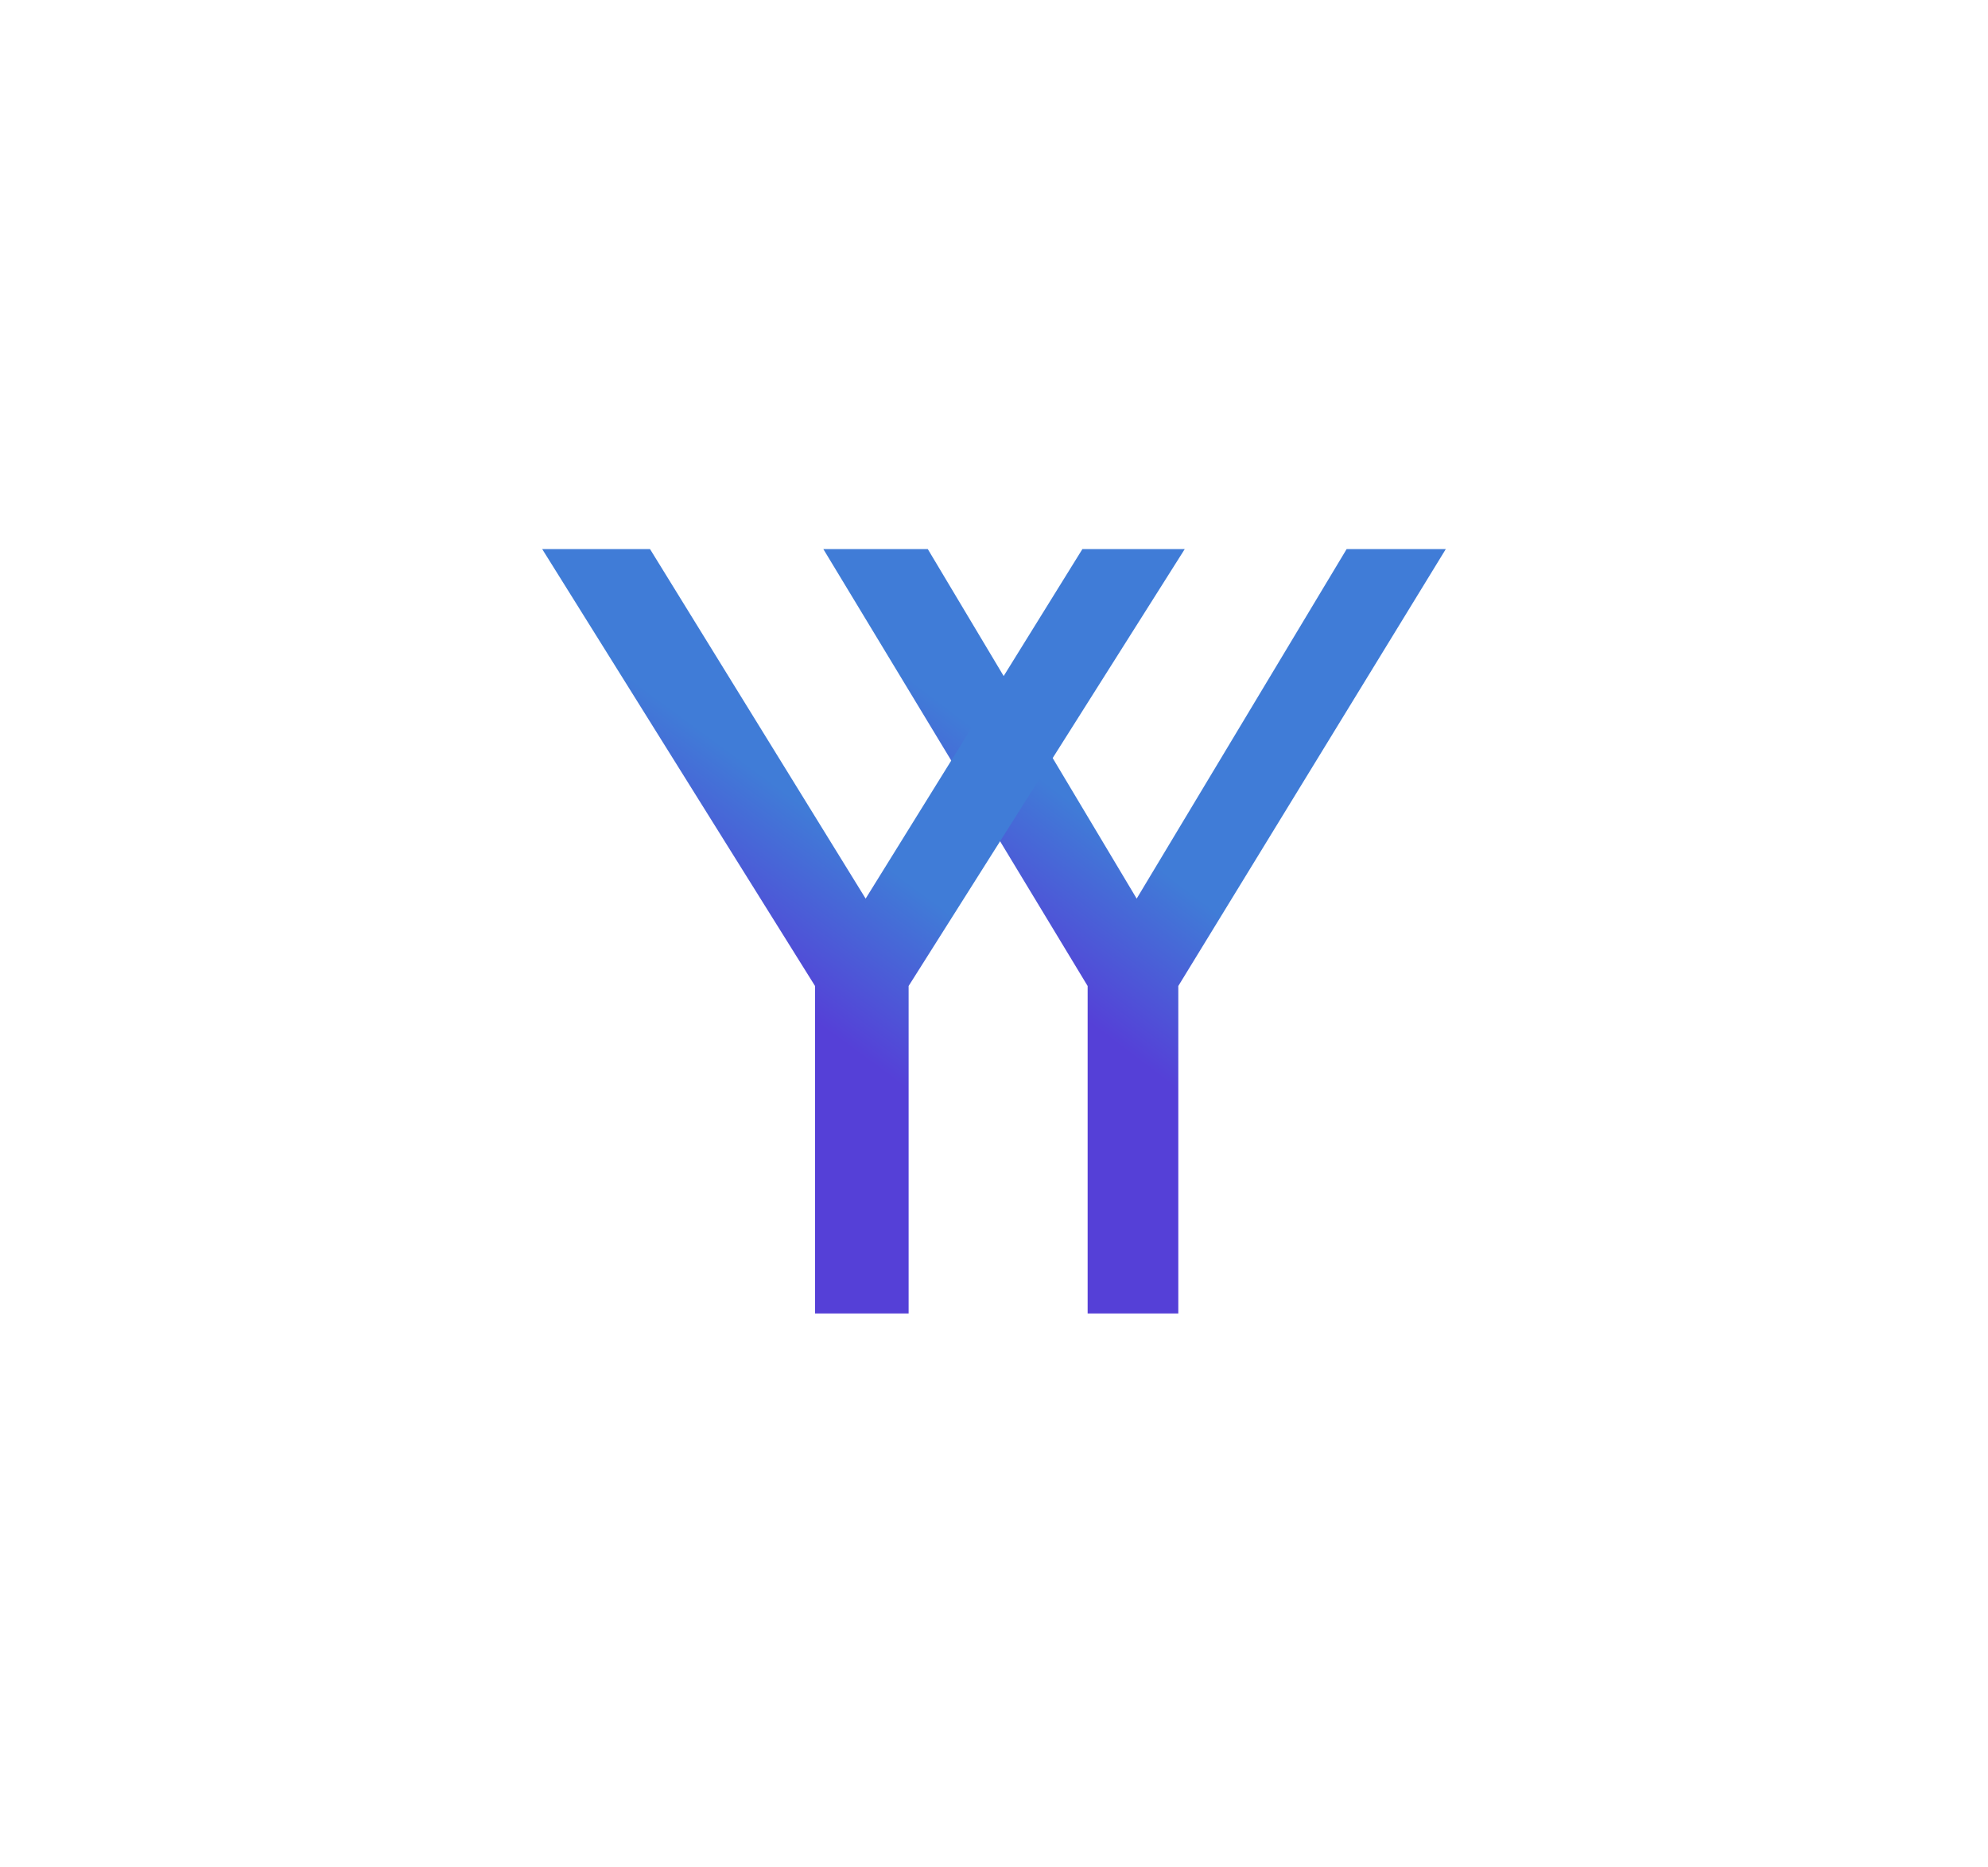 <?xml version="1.0" encoding="UTF-8"?> <svg xmlns="http://www.w3.org/2000/svg" width="99" height="93" viewBox="0 0 99 93" fill="none"> <g filter="url(#filter0_d_123_1242)"> <path d="M58.678 45.105V61.415H54.163V45.105L41 23.344H46.202L56.605 40.753L67.062 23.344H72L58.678 45.105Z" fill="url(#paint0_linear_123_1242)"></path> </g> <g filter="url(#filter1_d_123_1242)"> <path d="M45.248 45.105V61.415H40.588V45.105L27 23.344H32.369L43.108 40.753L53.903 23.344H59L45.248 45.105Z" fill="url(#paint1_linear_123_1242)"></path> </g> <defs> <filter id="filter0_d_123_1242" x="14" y="0.344" width="85" height="92.07" filterUnits="userSpaceOnUse" color-interpolation-filters="sRGB"> <feFlood flood-opacity="0" result="BackgroundImageFix"></feFlood> <feColorMatrix in="SourceAlpha" type="matrix" values="0 0 0 0 0 0 0 0 0 0 0 0 0 0 0 0 0 0 127 0" result="hardAlpha"></feColorMatrix> <feOffset dy="4"></feOffset> <feGaussianBlur stdDeviation="13.5"></feGaussianBlur> <feComposite in2="hardAlpha" operator="out"></feComposite> <feColorMatrix type="matrix" values="0 0 0 0 0.255 0 0 0 0 0.486 0 0 0 0 0.843 0 0 0 0.3 0"></feColorMatrix> <feBlend mode="normal" in2="BackgroundImageFix" result="effect1_dropShadow_123_1242"></feBlend> <feBlend mode="normal" in="SourceGraphic" in2="effect1_dropShadow_123_1242" result="shape"></feBlend> </filter> <filter id="filter1_d_123_1242" x="0" y="0.344" width="86" height="92.07" filterUnits="userSpaceOnUse" color-interpolation-filters="sRGB"> <feFlood flood-opacity="0" result="BackgroundImageFix"></feFlood> <feColorMatrix in="SourceAlpha" type="matrix" values="0 0 0 0 0 0 0 0 0 0 0 0 0 0 0 0 0 0 127 0" result="hardAlpha"></feColorMatrix> <feOffset dy="4"></feOffset> <feGaussianBlur stdDeviation="13.5"></feGaussianBlur> <feComposite in2="hardAlpha" operator="out"></feComposite> <feColorMatrix type="matrix" values="0 0 0 0 0.255 0 0 0 0 0.486 0 0 0 0 0.843 0 0 0 0.3 0"></feColorMatrix> <feBlend mode="normal" in2="BackgroundImageFix" result="effect1_dropShadow_123_1242"></feBlend> <feBlend mode="normal" in="SourceGraphic" in2="effect1_dropShadow_123_1242" result="shape"></feBlend> </filter> <linearGradient id="paint0_linear_123_1242" x1="47.643" y1="31.593" x2="42.67" y2="38.142" gradientUnits="userSpaceOnUse"> <stop stop-color="#407CD7"></stop> <stop offset="1" stop-color="#5540D7"></stop> </linearGradient> <linearGradient id="paint1_linear_123_1242" x1="33.857" y1="31.593" x2="28.929" y2="38.293" gradientUnits="userSpaceOnUse"> <stop stop-color="#407CD7"></stop> <stop offset="1" stop-color="#5540D7"></stop> </linearGradient> </defs> </svg> 